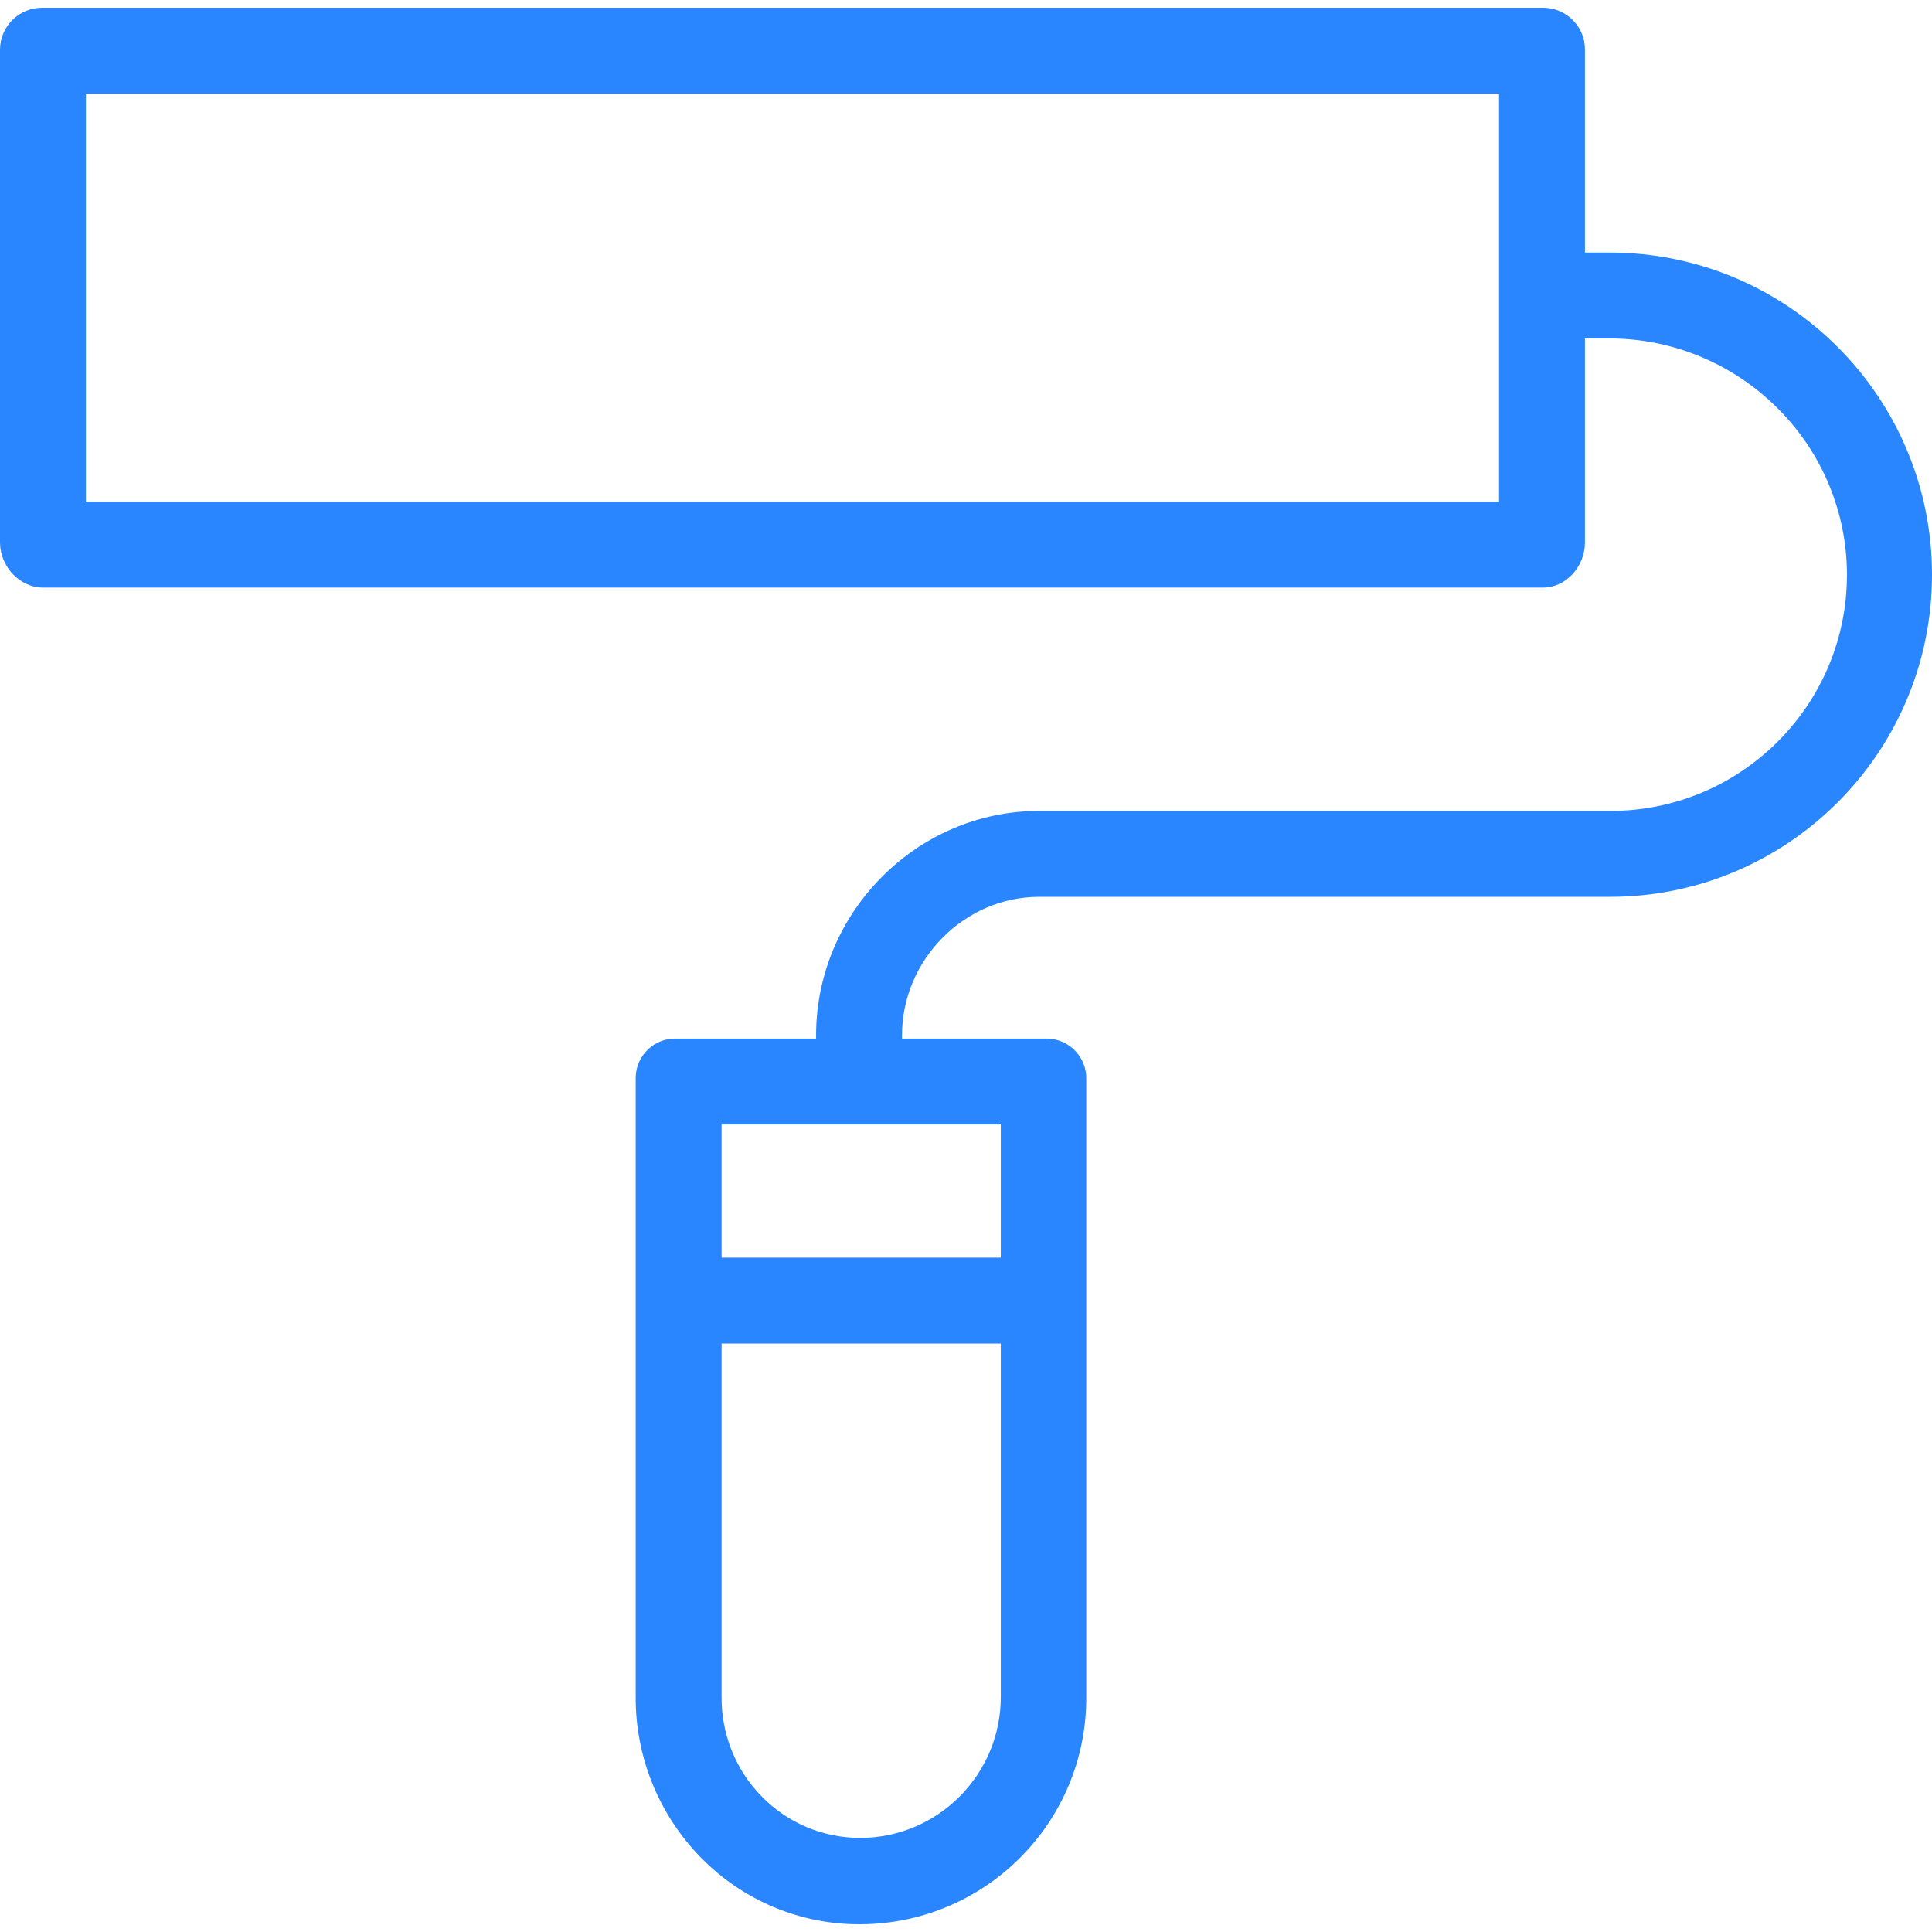 <svg xmlns="http://www.w3.org/2000/svg" width="120" height="120" viewBox="0 0 120 120" fill="none"><g clip-path="url(#clip0_18_311)"><path d="M99.991 15.687H98.444V3.121C98.47 1.681 97.323 0.507 95.883 0.48C95.856 0.48 95.829 0.48 95.829 0.48H2.668C1.201 0.454 0 1.627 0 3.095C0 3.095 0 3.095 0 3.121V33.695C0 35.162 1.201 36.496 2.668 36.496H95.829C97.297 36.496 98.444 35.162 98.444 33.695V21.023H99.991C103.886 21.023 107.648 22.597 110.396 25.345C113.17 28.093 114.718 31.827 114.718 35.696C114.718 43.806 108.128 50.369 100.018 50.369H64.535C56.932 50.369 50.689 56.692 50.689 64.295V64.509H42.019C40.658 64.455 39.511 65.549 39.484 66.91C39.484 66.963 39.484 67.016 39.484 67.07V105.38C39.458 109.115 40.925 112.717 43.539 115.385C46.154 118.052 49.729 119.546 53.437 119.52C61.2 119.493 67.497 113.197 67.47 105.407V105.38V67.07C67.523 65.709 66.456 64.562 65.096 64.509C65.042 64.509 64.989 64.509 64.936 64.509H56.025V64.295C56.025 59.627 59.893 55.705 64.535 55.705H99.991C111.036 55.705 120 46.741 120 35.696C120 24.651 111.036 15.687 99.991 15.687ZM93.108 31.16H5.336V5.816H93.108V31.16ZM62.161 105.353C62.188 110.182 58.293 114.131 53.464 114.157H53.437C51.116 114.157 48.902 113.224 47.301 111.57C45.674 109.915 44.793 107.674 44.82 105.353V83.45H62.161V105.353ZM62.161 69.844V78.115H44.82V69.844H62.161Z" fill="#2A86FF"></path></g><defs><clipPath id="clip0_18_311"><rect width="120" height="120" fill="white"></rect></clipPath></defs></svg>